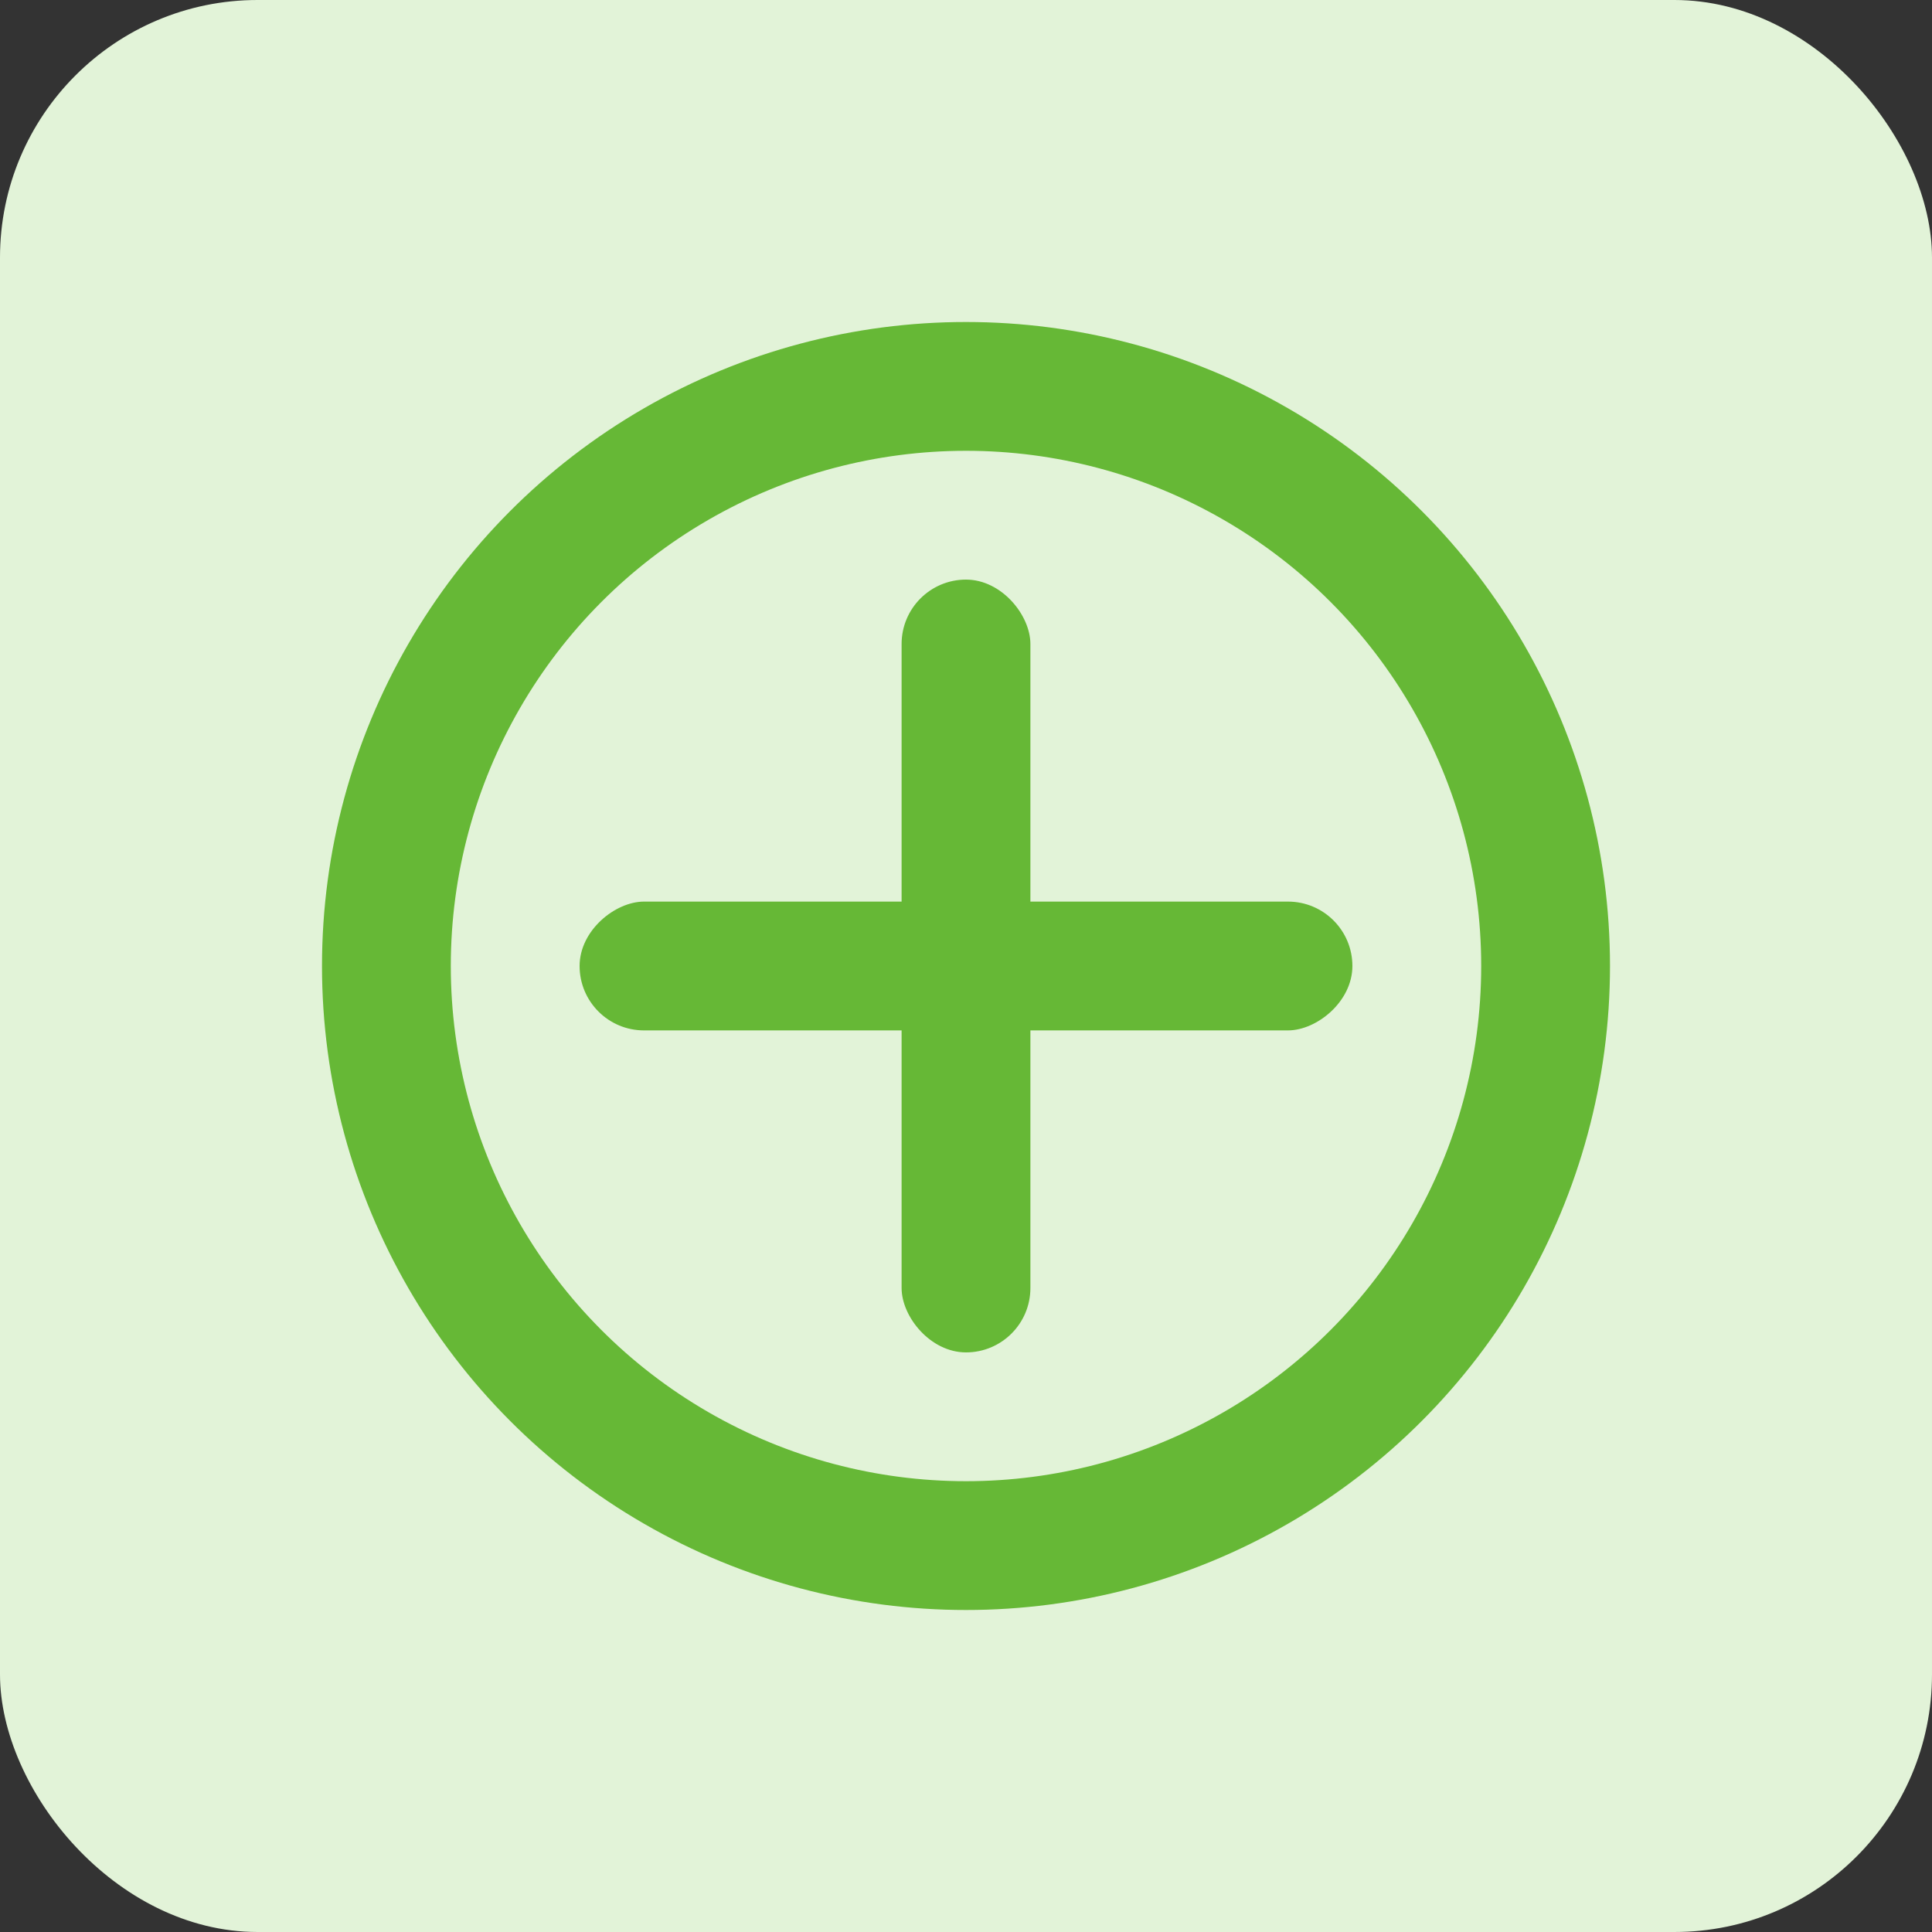<svg width="30" height="30" viewBox="0 0 30 30" fill="none" xmlns="http://www.w3.org/2000/svg">
<rect x="0" y="0" width="30" height="30" fill="#333333" stroke="none"/>
<rect width="30" height="30" rx="4" fill="#E2F3D8"/>
<circle cx="15" cy="15" r="9" stroke="#66B836" stroke-width="2"/>
<rect x="14" y="9" width="2" height="12" rx="1" fill="#66B836"/>
<rect x="9" y="16" width="2" height="12" rx="1" transform="rotate(-90 9 16)" fill="#66B836"/>
</svg>
